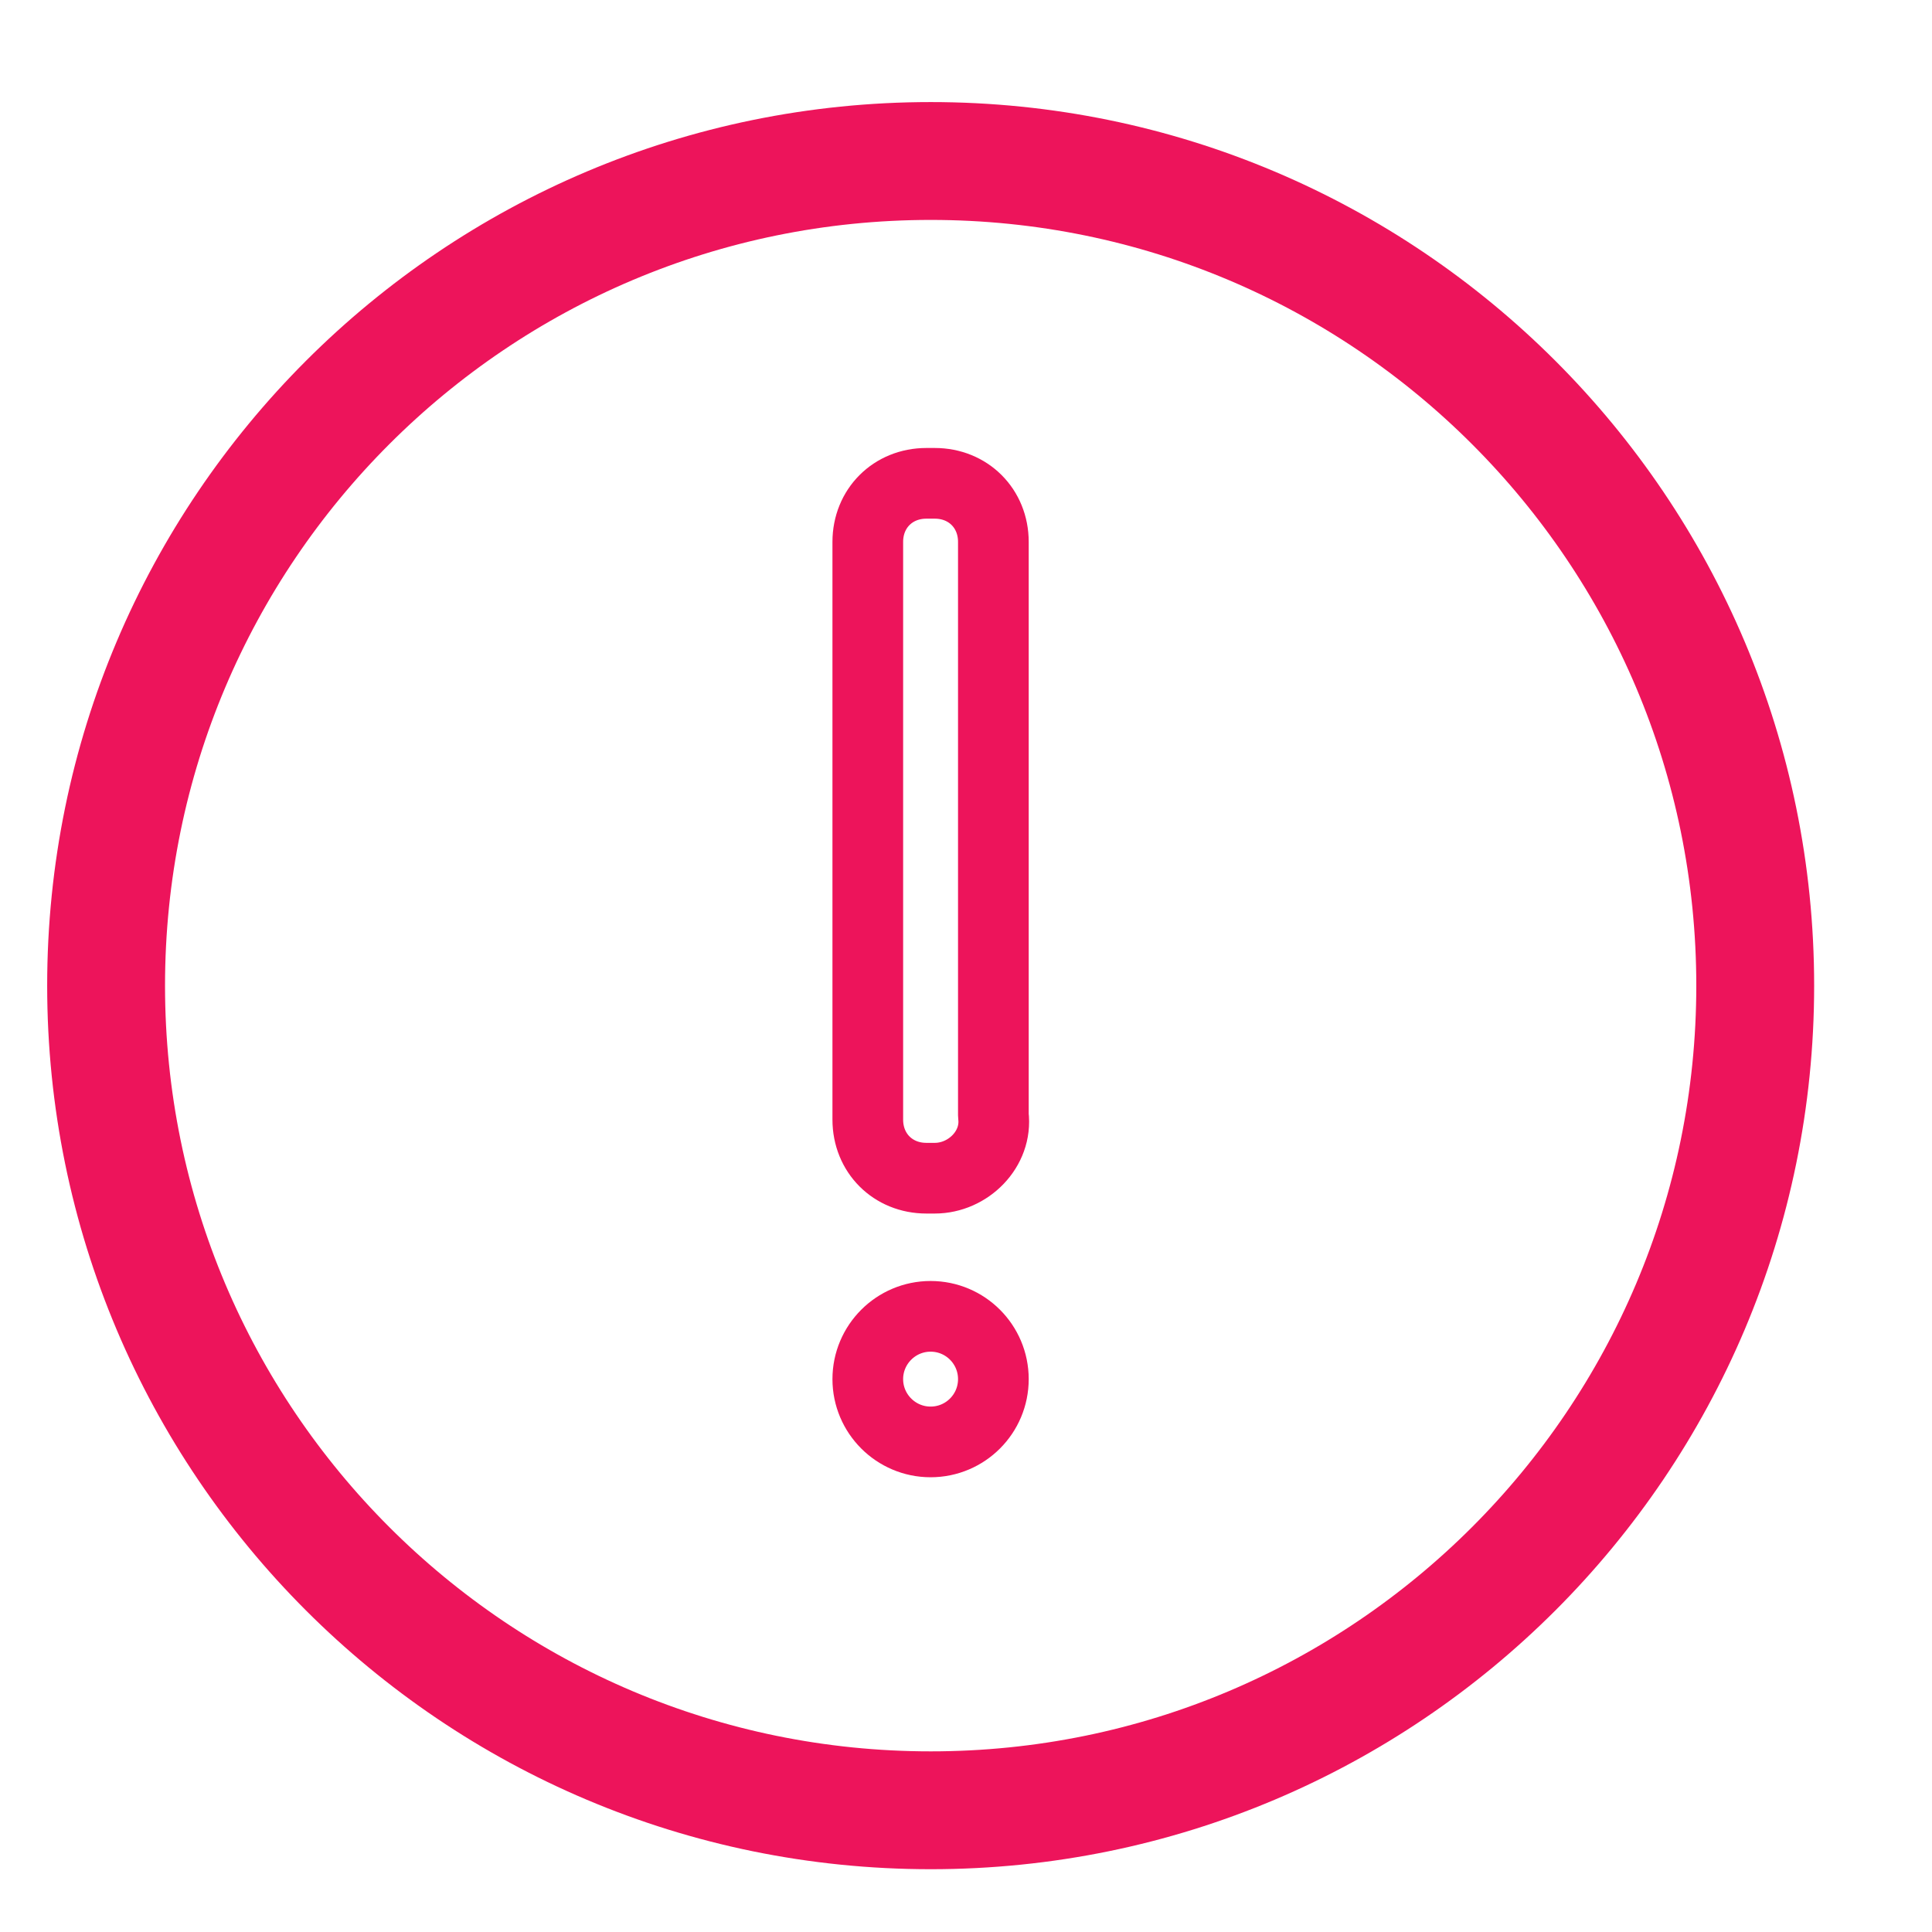 <svg width="12" height="12" viewBox="0 0 12 12" fill="none" xmlns="http://www.w3.org/2000/svg">
<g id="ALERT ICON">
<path id="Vector" d="M5.781 11.244C8.609 11.244 10.902 8.951 10.902 6.122C10.902 3.293 8.609 1 5.781 1C2.952 1 0.659 3.293 0.659 6.122C0.659 8.951 2.952 11.244 5.781 11.244Z" stroke="#ED145B" stroke-width="0.732" stroke-miterlimit="10" stroke-linecap="round" stroke-linejoin="round"/>
<path id="Vector_2" d="M5.806 7.318H5.754C5.546 7.318 5.39 7.162 5.39 6.954V3.366C5.39 3.158 5.546 3.002 5.754 3.002H5.806C6.014 3.002 6.17 3.158 6.17 3.366V6.928C6.196 7.136 6.014 7.318 5.806 7.318Z" stroke="#ED145B" stroke-width="0.439" stroke-miterlimit="10" stroke-linecap="round" stroke-linejoin="round"/>
<path id="Vector_3" d="M5.78 8.956C5.996 8.956 6.17 8.781 6.17 8.566C6.17 8.351 5.996 8.176 5.78 8.176C5.565 8.176 5.39 8.351 5.39 8.566C5.39 8.781 5.565 8.956 5.78 8.956Z" stroke="#ED145B" stroke-width="0.439" stroke-miterlimit="10" stroke-linecap="round" stroke-linejoin="round"/>
</g>
</svg>
